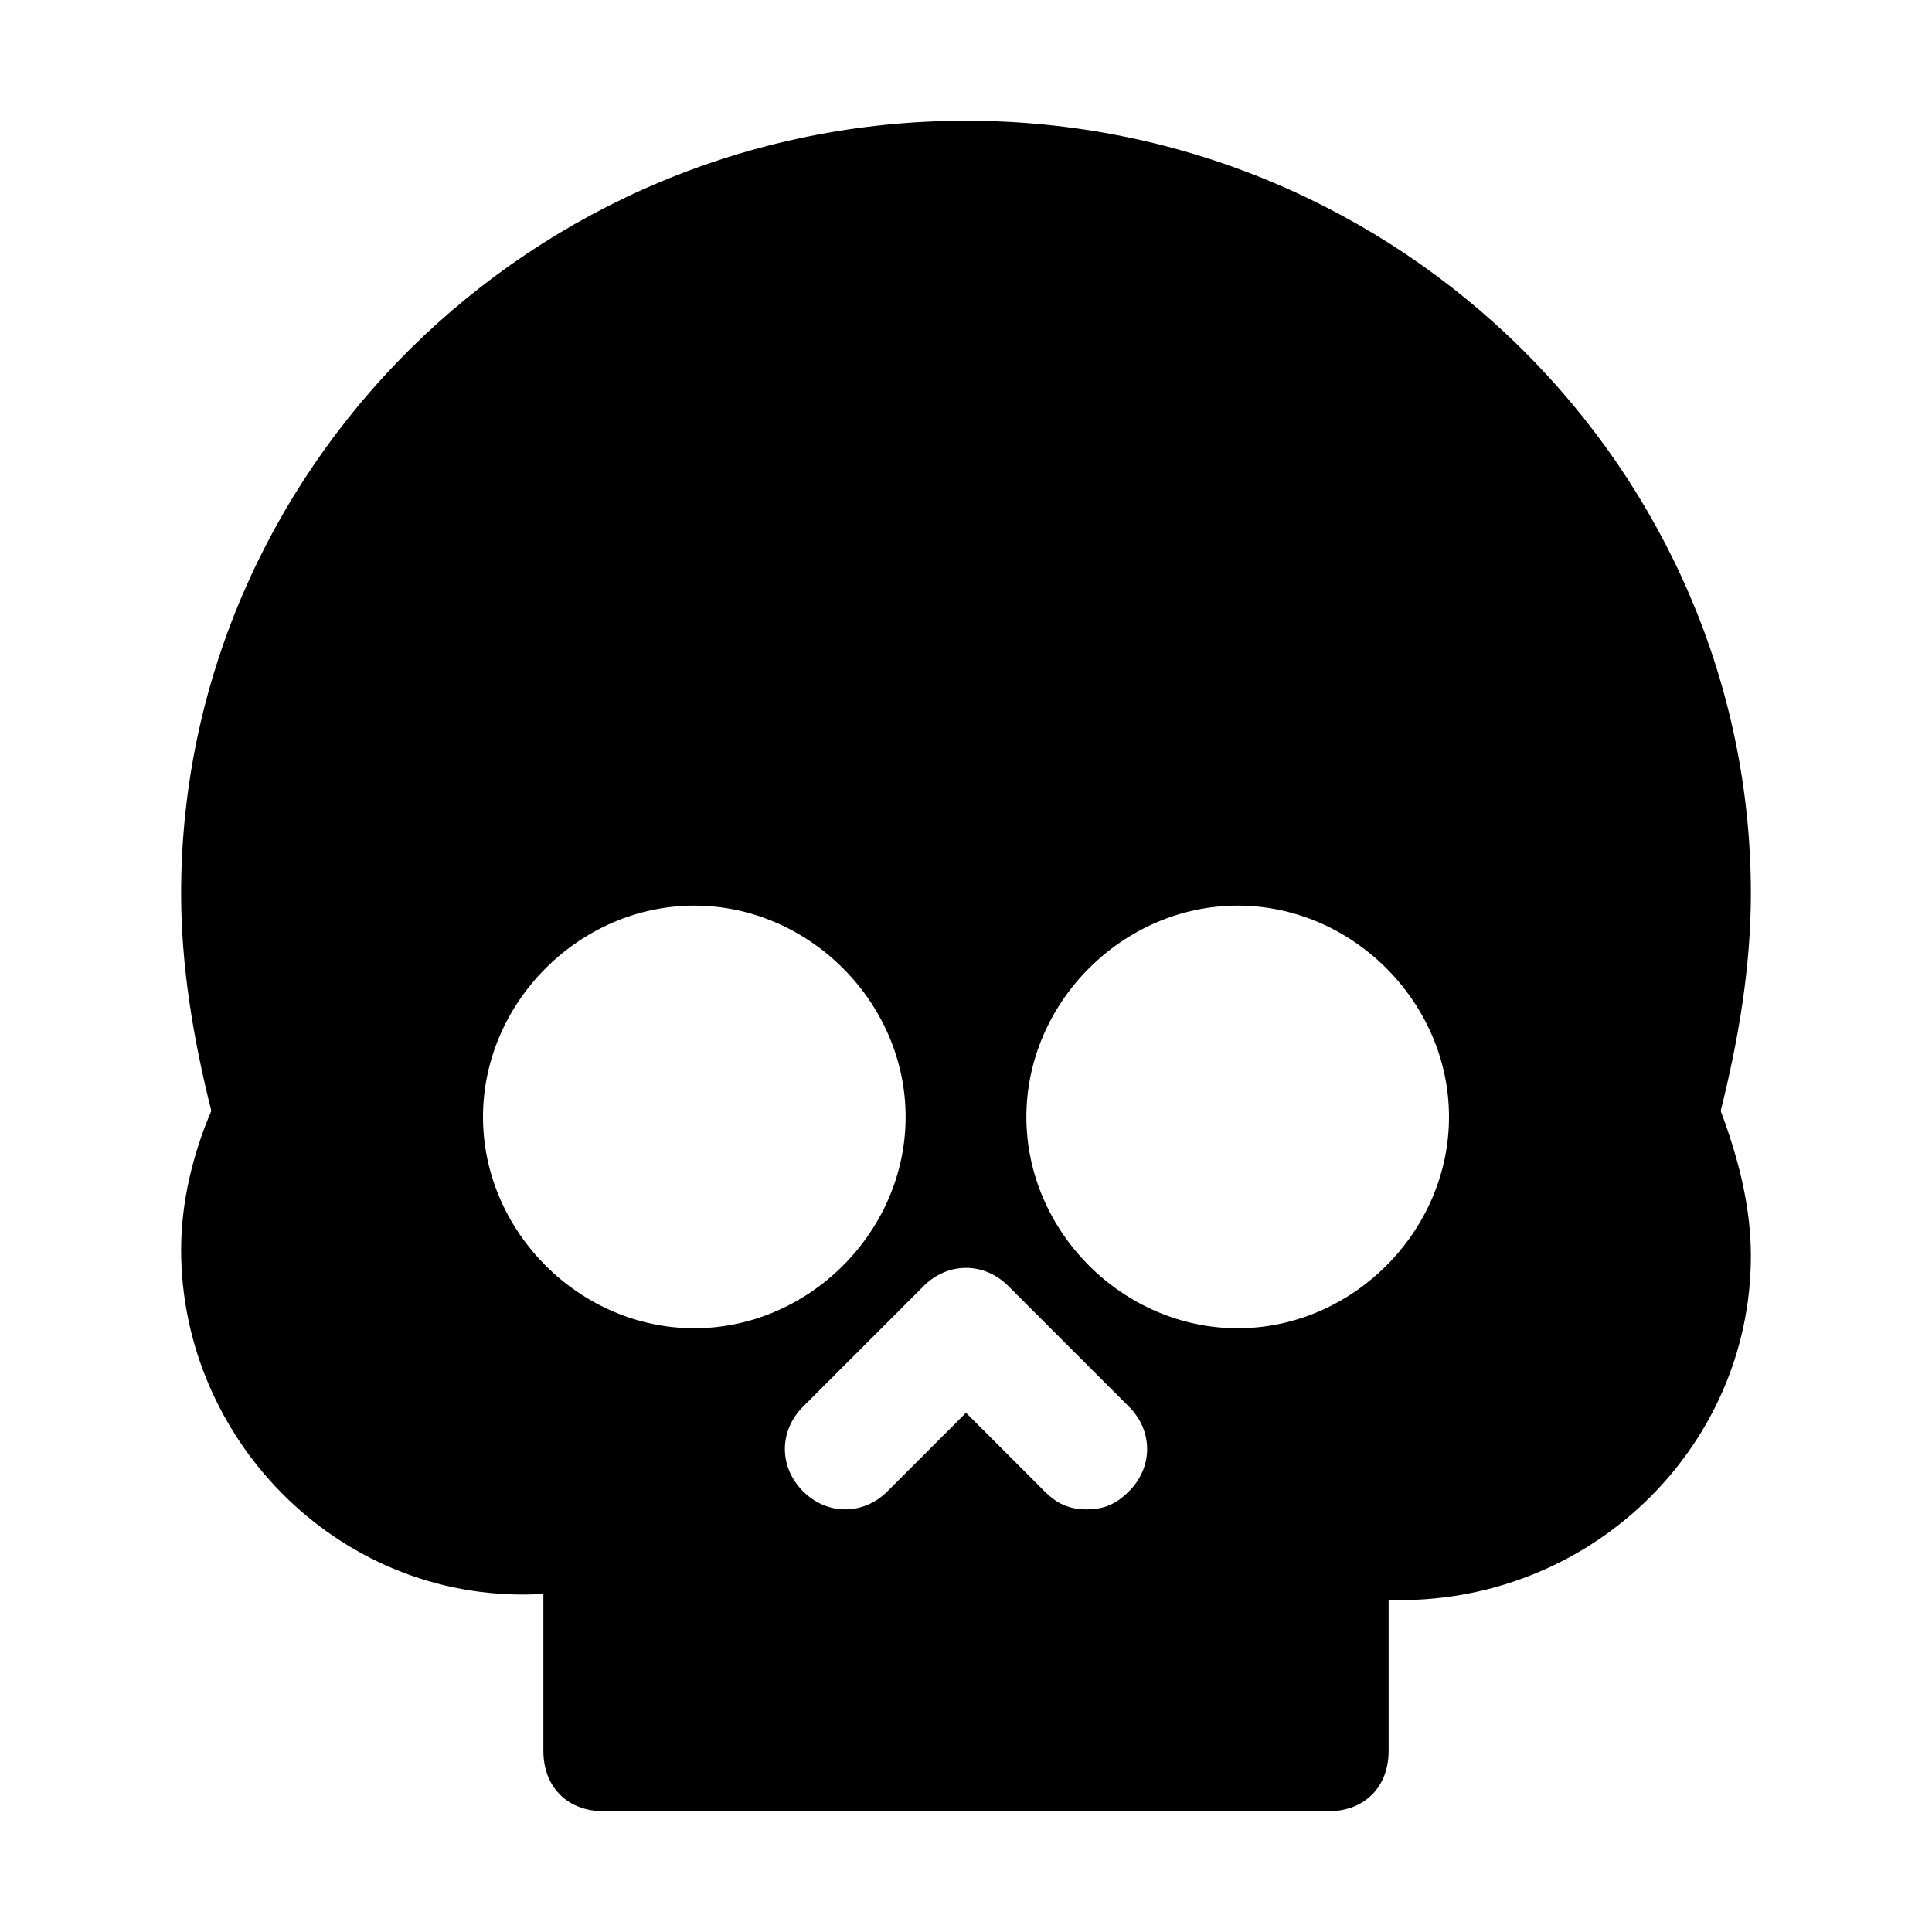 <?xml version="1.0" encoding="utf-8"?>

<!-- Uploaded to: SVG Repo, www.svgrepo.com, Generator: SVG Repo Mixer Tools -->
<svg version="1.1" id="Icons" xmlns="http://www.w3.org/2000/svg" xmlns:xlink="http://www.w3.org/1999/xlink" 
	 viewBox="0 0 32 32" xml:space="preserve">
<style type="text/css">
	.st0{fill:none;stroke:#000000;stroke-width:2;stroke-linecap:round;stroke-linejoin:round;stroke-miterlimit:10;}
</style>
<path d="M29,14.8C29,7.8,23.2,2,16,2S3,7.8,3,14.8c0,1.2,0.2,2.4,0.5,3.6C3.2,19.1,3,19.9,3,20.7c0,3.2,2.7,5.9,6,5.7V29
	c0,0.6,0.4,1,1,1h12c0.6,0,1-0.4,1-1v-2.5c3.3,0.1,6-2.5,6-5.7c0-0.8-0.2-1.6-0.5-2.4C28.8,17.2,29,16,29,14.8z M8,18.5
	c0-1.9,1.6-3.5,3.5-3.5s3.5,1.6,3.5,3.5S13.4,22,11.5,22S8,20.4,8,18.5z M18.7,24.7C18.5,24.9,18.3,25,18,25s-0.5-0.1-0.7-0.3
	L16,23.4l-1.3,1.3c-0.4,0.4-1,0.4-1.4,0s-0.4-1,0-1.4l2-2c0.4-0.4,1-0.4,1.4,0l2,2C19.1,23.7,19.1,24.3,18.7,24.7z M20.5,22
	c-1.9,0-3.5-1.6-3.5-3.5s1.6-3.5,3.5-3.5s3.5,1.6,3.5,3.5S22.4,22,20.5,22z"/>
</svg>